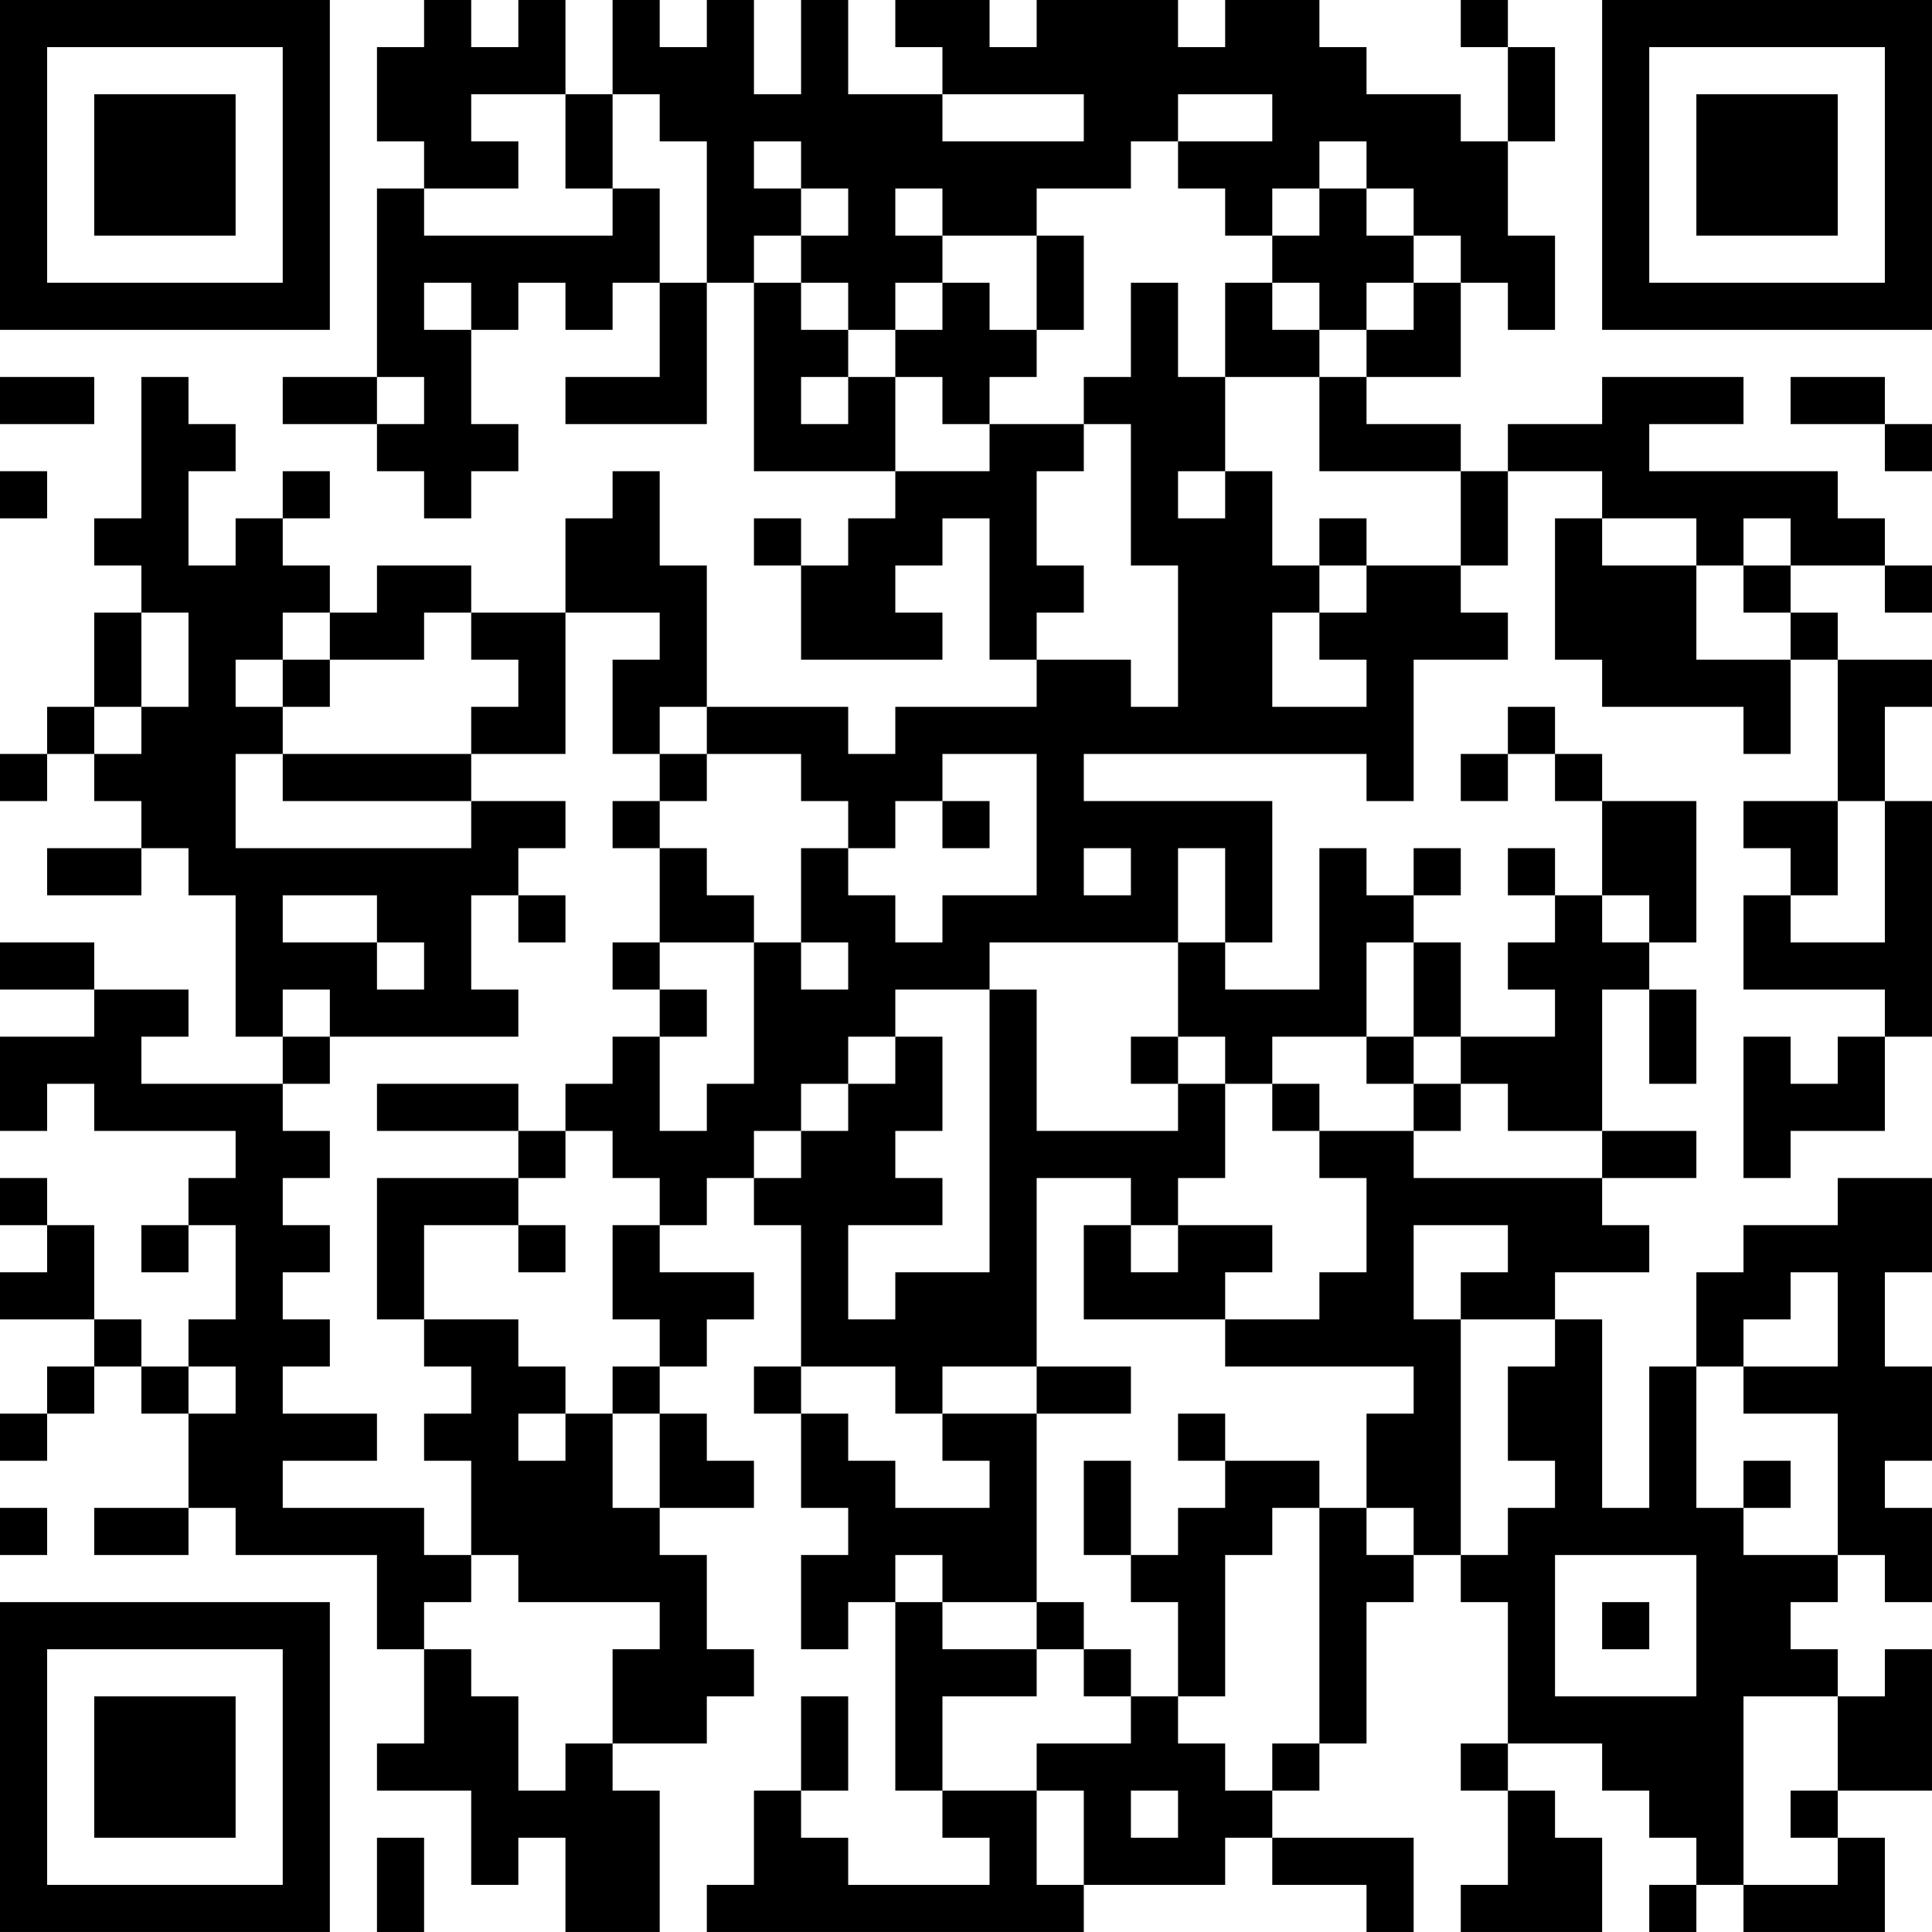 <?xml version="1.0" encoding="UTF-8"?>
<svg xmlns="http://www.w3.org/2000/svg" version="1.1" width="300" height="300" viewBox="0 0 300 300"><rect x="0" y="0" width="300" height="300" fill="#ffffff"/><g transform="scale(7.317)"><g transform="translate(0,0)"><path fill-rule="evenodd" d="M9 0L9 1L8 1L8 3L9 3L9 4L8 4L8 8L6 8L6 9L8 9L8 10L9 10L9 11L10 11L10 10L11 10L11 9L10 9L10 7L11 7L11 6L12 6L12 7L13 7L13 6L14 6L14 8L12 8L12 9L15 9L15 6L16 6L16 10L19 10L19 11L18 11L18 12L17 12L17 11L16 11L16 12L17 12L17 14L20 14L20 13L19 13L19 12L20 12L20 11L21 11L21 14L22 14L22 15L19 15L19 16L18 16L18 15L15 15L15 12L14 12L14 10L13 10L13 11L12 11L12 13L10 13L10 12L8 12L8 13L7 13L7 12L6 12L6 11L7 11L7 10L6 10L6 11L5 11L5 12L4 12L4 10L5 10L5 9L4 9L4 8L3 8L3 11L2 11L2 12L3 12L3 13L2 13L2 15L1 15L1 16L0 16L0 17L1 17L1 16L2 16L2 17L3 17L3 18L1 18L1 19L3 19L3 18L4 18L4 19L5 19L5 22L6 22L6 23L3 23L3 22L4 22L4 21L2 21L2 20L0 20L0 21L2 21L2 22L0 22L0 24L1 24L1 23L2 23L2 24L5 24L5 25L4 25L4 26L3 26L3 27L4 27L4 26L5 26L5 28L4 28L4 29L3 29L3 28L2 28L2 26L1 26L1 25L0 25L0 26L1 26L1 27L0 27L0 28L2 28L2 29L1 29L1 30L0 30L0 31L1 31L1 30L2 30L2 29L3 29L3 30L4 30L4 32L2 32L2 33L4 33L4 32L5 32L5 33L8 33L8 35L9 35L9 37L8 37L8 38L10 38L10 40L11 40L11 39L12 39L12 41L14 41L14 38L13 38L13 37L15 37L15 36L16 36L16 35L15 35L15 33L14 33L14 32L16 32L16 31L15 31L15 30L14 30L14 29L15 29L15 28L16 28L16 27L14 27L14 26L15 26L15 25L16 25L16 26L17 26L17 29L16 29L16 30L17 30L17 32L18 32L18 33L17 33L17 35L18 35L18 34L19 34L19 38L20 38L20 39L21 39L21 40L18 40L18 39L17 39L17 38L18 38L18 36L17 36L17 38L16 38L16 40L15 40L15 41L23 41L23 40L26 40L26 39L27 39L27 40L29 40L29 41L30 41L30 39L27 39L27 38L28 38L28 37L29 37L29 34L30 34L30 33L31 33L31 34L32 34L32 37L31 37L31 38L32 38L32 40L31 40L31 41L34 41L34 39L33 39L33 38L32 38L32 37L34 37L34 38L35 38L35 39L36 39L36 40L35 40L35 41L36 41L36 40L37 40L37 41L40 41L40 39L39 39L39 38L41 38L41 35L40 35L40 36L39 36L39 35L38 35L38 34L39 34L39 33L40 33L40 34L41 34L41 32L40 32L40 31L41 31L41 29L40 29L40 27L41 27L41 25L39 25L39 26L37 26L37 27L36 27L36 29L35 29L35 32L34 32L34 28L33 28L33 27L35 27L35 26L34 26L34 25L36 25L36 24L34 24L34 21L35 21L35 23L36 23L36 21L35 21L35 20L36 20L36 17L34 17L34 16L33 16L33 15L32 15L32 16L31 16L31 17L32 17L32 16L33 16L33 17L34 17L34 19L33 19L33 18L32 18L32 19L33 19L33 20L32 20L32 21L33 21L33 22L31 22L31 20L30 20L30 19L31 19L31 18L30 18L30 19L29 19L29 18L28 18L28 21L26 21L26 20L27 20L27 17L23 17L23 16L29 16L29 17L30 17L30 14L32 14L32 13L31 13L31 12L32 12L32 10L34 10L34 11L33 11L33 14L34 14L34 15L37 15L37 16L38 16L38 14L39 14L39 17L37 17L37 18L38 18L38 19L37 19L37 21L40 21L40 22L39 22L39 23L38 23L38 22L37 22L37 25L38 25L38 24L40 24L40 22L41 22L41 17L40 17L40 15L41 15L41 14L39 14L39 13L38 13L38 12L40 12L40 13L41 13L41 12L40 12L40 11L39 11L39 10L35 10L35 9L37 9L37 8L34 8L34 9L32 9L32 10L31 10L31 9L29 9L29 8L31 8L31 6L32 6L32 7L33 7L33 5L32 5L32 3L33 3L33 1L32 1L32 0L31 0L31 1L32 1L32 3L31 3L31 2L29 2L29 1L28 1L28 0L26 0L26 1L25 1L25 0L22 0L22 1L21 1L21 0L19 0L19 1L20 1L20 2L18 2L18 0L17 0L17 2L16 2L16 0L15 0L15 1L14 1L14 0L13 0L13 2L12 2L12 0L11 0L11 1L10 1L10 0ZM10 2L10 3L11 3L11 4L9 4L9 5L13 5L13 4L14 4L14 6L15 6L15 3L14 3L14 2L13 2L13 4L12 4L12 2ZM20 2L20 3L23 3L23 2ZM25 2L25 3L24 3L24 4L22 4L22 5L20 5L20 4L19 4L19 5L20 5L20 6L19 6L19 7L18 7L18 6L17 6L17 5L18 5L18 4L17 4L17 3L16 3L16 4L17 4L17 5L16 5L16 6L17 6L17 7L18 7L18 8L17 8L17 9L18 9L18 8L19 8L19 10L21 10L21 9L23 9L23 10L22 10L22 12L23 12L23 13L22 13L22 14L24 14L24 15L25 15L25 12L24 12L24 9L23 9L23 8L24 8L24 6L25 6L25 8L26 8L26 10L25 10L25 11L26 11L26 10L27 10L27 12L28 12L28 13L27 13L27 15L29 15L29 14L28 14L28 13L29 13L29 12L31 12L31 10L28 10L28 8L29 8L29 7L30 7L30 6L31 6L31 5L30 5L30 4L29 4L29 3L28 3L28 4L27 4L27 5L26 5L26 4L25 4L25 3L27 3L27 2ZM28 4L28 5L27 5L27 6L26 6L26 8L28 8L28 7L29 7L29 6L30 6L30 5L29 5L29 4ZM22 5L22 7L21 7L21 6L20 6L20 7L19 7L19 8L20 8L20 9L21 9L21 8L22 8L22 7L23 7L23 5ZM9 6L9 7L10 7L10 6ZM27 6L27 7L28 7L28 6ZM0 8L0 9L2 9L2 8ZM8 8L8 9L9 9L9 8ZM38 8L38 9L40 9L40 10L41 10L41 9L40 9L40 8ZM0 10L0 11L1 11L1 10ZM28 11L28 12L29 12L29 11ZM34 11L34 12L36 12L36 14L38 14L38 13L37 13L37 12L38 12L38 11L37 11L37 12L36 12L36 11ZM3 13L3 15L2 15L2 16L3 16L3 15L4 15L4 13ZM6 13L6 14L5 14L5 15L6 15L6 16L5 16L5 18L10 18L10 17L12 17L12 18L11 18L11 19L10 19L10 21L11 21L11 22L7 22L7 21L6 21L6 22L7 22L7 23L6 23L6 24L7 24L7 25L6 25L6 26L7 26L7 27L6 27L6 28L7 28L7 29L6 29L6 30L8 30L8 31L6 31L6 32L9 32L9 33L10 33L10 34L9 34L9 35L10 35L10 36L11 36L11 38L12 38L12 37L13 37L13 35L14 35L14 34L11 34L11 33L10 33L10 31L9 31L9 30L10 30L10 29L9 29L9 28L11 28L11 29L12 29L12 30L11 30L11 31L12 31L12 30L13 30L13 32L14 32L14 30L13 30L13 29L14 29L14 28L13 28L13 26L14 26L14 25L13 25L13 24L12 24L12 23L13 23L13 22L14 22L14 24L15 24L15 23L16 23L16 20L17 20L17 21L18 21L18 20L17 20L17 18L18 18L18 19L19 19L19 20L20 20L20 19L22 19L22 16L20 16L20 17L19 17L19 18L18 18L18 17L17 17L17 16L15 16L15 15L14 15L14 16L13 16L13 14L14 14L14 13L12 13L12 16L10 16L10 15L11 15L11 14L10 14L10 13L9 13L9 14L7 14L7 13ZM6 14L6 15L7 15L7 14ZM6 16L6 17L10 17L10 16ZM14 16L14 17L13 17L13 18L14 18L14 20L13 20L13 21L14 21L14 22L15 22L15 21L14 21L14 20L16 20L16 19L15 19L15 18L14 18L14 17L15 17L15 16ZM20 17L20 18L21 18L21 17ZM39 17L39 19L38 19L38 20L40 20L40 17ZM23 18L23 19L24 19L24 18ZM25 18L25 20L21 20L21 21L19 21L19 22L18 22L18 23L17 23L17 24L16 24L16 25L17 25L17 24L18 24L18 23L19 23L19 22L20 22L20 24L19 24L19 25L20 25L20 26L18 26L18 28L19 28L19 27L21 27L21 21L22 21L22 24L25 24L25 23L26 23L26 25L25 25L25 26L24 26L24 25L22 25L22 29L20 29L20 30L19 30L19 29L17 29L17 30L18 30L18 31L19 31L19 32L21 32L21 31L20 31L20 30L22 30L22 34L20 34L20 33L19 33L19 34L20 34L20 35L22 35L22 36L20 36L20 38L22 38L22 40L23 40L23 38L22 38L22 37L24 37L24 36L25 36L25 37L26 37L26 38L27 38L27 37L28 37L28 32L29 32L29 33L30 33L30 32L29 32L29 30L30 30L30 29L26 29L26 28L28 28L28 27L29 27L29 25L28 25L28 24L30 24L30 25L34 25L34 24L32 24L32 23L31 23L31 22L30 22L30 20L29 20L29 22L27 22L27 23L26 23L26 22L25 22L25 20L26 20L26 18ZM6 19L6 20L8 20L8 21L9 21L9 20L8 20L8 19ZM11 19L11 20L12 20L12 19ZM34 19L34 20L35 20L35 19ZM24 22L24 23L25 23L25 22ZM29 22L29 23L30 23L30 24L31 24L31 23L30 23L30 22ZM8 23L8 24L11 24L11 25L8 25L8 28L9 28L9 26L11 26L11 27L12 27L12 26L11 26L11 25L12 25L12 24L11 24L11 23ZM27 23L27 24L28 24L28 23ZM23 26L23 28L26 28L26 27L27 27L27 26L25 26L25 27L24 27L24 26ZM30 26L30 28L31 28L31 33L32 33L32 32L33 32L33 31L32 31L32 29L33 29L33 28L31 28L31 27L32 27L32 26ZM38 27L38 28L37 28L37 29L36 29L36 32L37 32L37 33L39 33L39 30L37 30L37 29L39 29L39 27ZM4 29L4 30L5 30L5 29ZM22 29L22 30L24 30L24 29ZM25 30L25 31L26 31L26 32L25 32L25 33L24 33L24 31L23 31L23 33L24 33L24 34L25 34L25 36L26 36L26 33L27 33L27 32L28 32L28 31L26 31L26 30ZM37 31L37 32L38 32L38 31ZM0 32L0 33L1 33L1 32ZM33 33L33 36L36 36L36 33ZM22 34L22 35L23 35L23 36L24 36L24 35L23 35L23 34ZM34 34L34 35L35 35L35 34ZM37 36L37 40L39 40L39 39L38 39L38 38L39 38L39 36ZM24 38L24 39L25 39L25 38ZM8 39L8 41L9 41L9 39ZM0 0L0 7L7 7L7 0ZM1 1L1 6L6 6L6 1ZM2 2L2 5L5 5L5 2ZM34 0L34 7L41 7L41 0ZM35 1L35 6L40 6L40 1ZM36 2L36 5L39 5L39 2ZM0 34L0 41L7 41L7 34ZM1 35L1 40L6 40L6 35ZM2 36L2 39L5 39L5 36Z" fill="#000000"/></g></g></svg>

